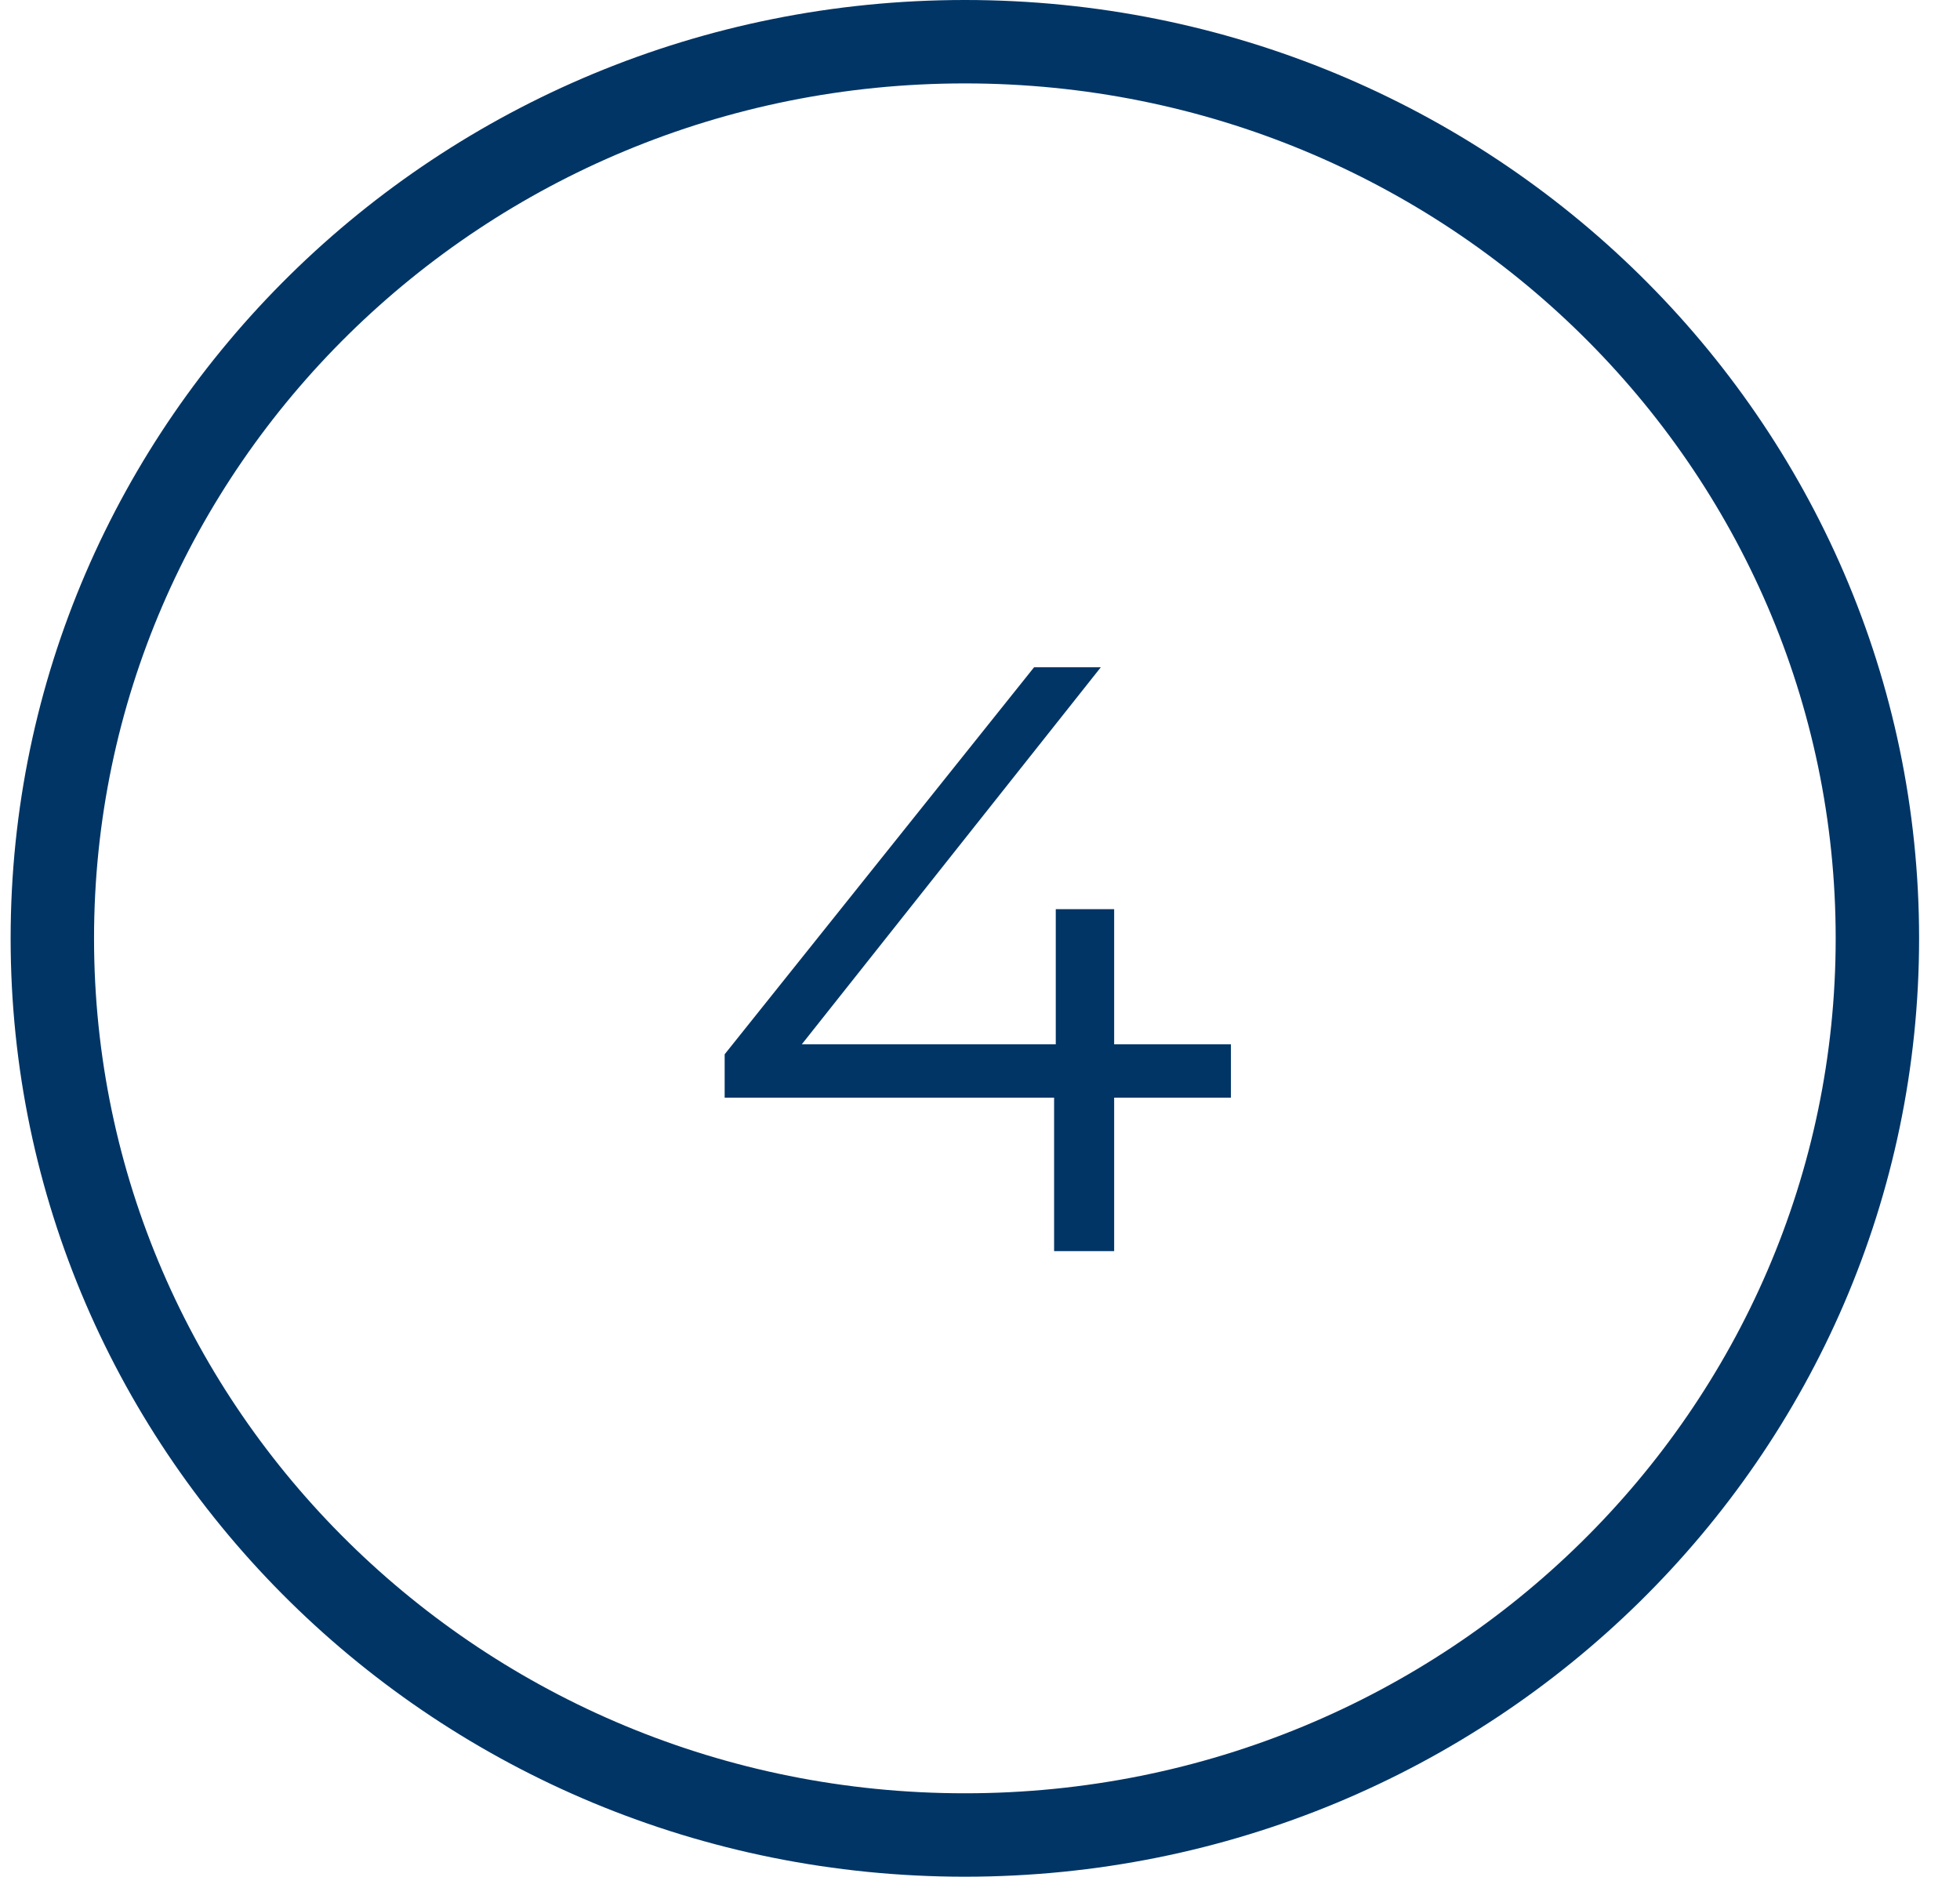 <?xml version="1.0" encoding="UTF-8"?> <svg xmlns="http://www.w3.org/2000/svg" width="47" height="45" viewBox="0 0 47 45" fill="none"> <path d="M45.019 22.5C45.019 34.358 35.238 44 23.137 44C11.036 44 1.255 34.358 1.255 22.5C1.255 10.642 11.036 1 23.137 1C35.238 1 45.019 10.642 45.019 22.5Z" stroke="#003566" stroke-width="2"></path> <path d="M17.377 26.32V25.28L24.797 16H26.397L19.037 25.28L18.257 25.04H29.517V26.32H17.377ZM25.277 30V26.32L25.317 25.04V21.8H26.717V30H25.277Z" fill="#003566"></path> </svg> 